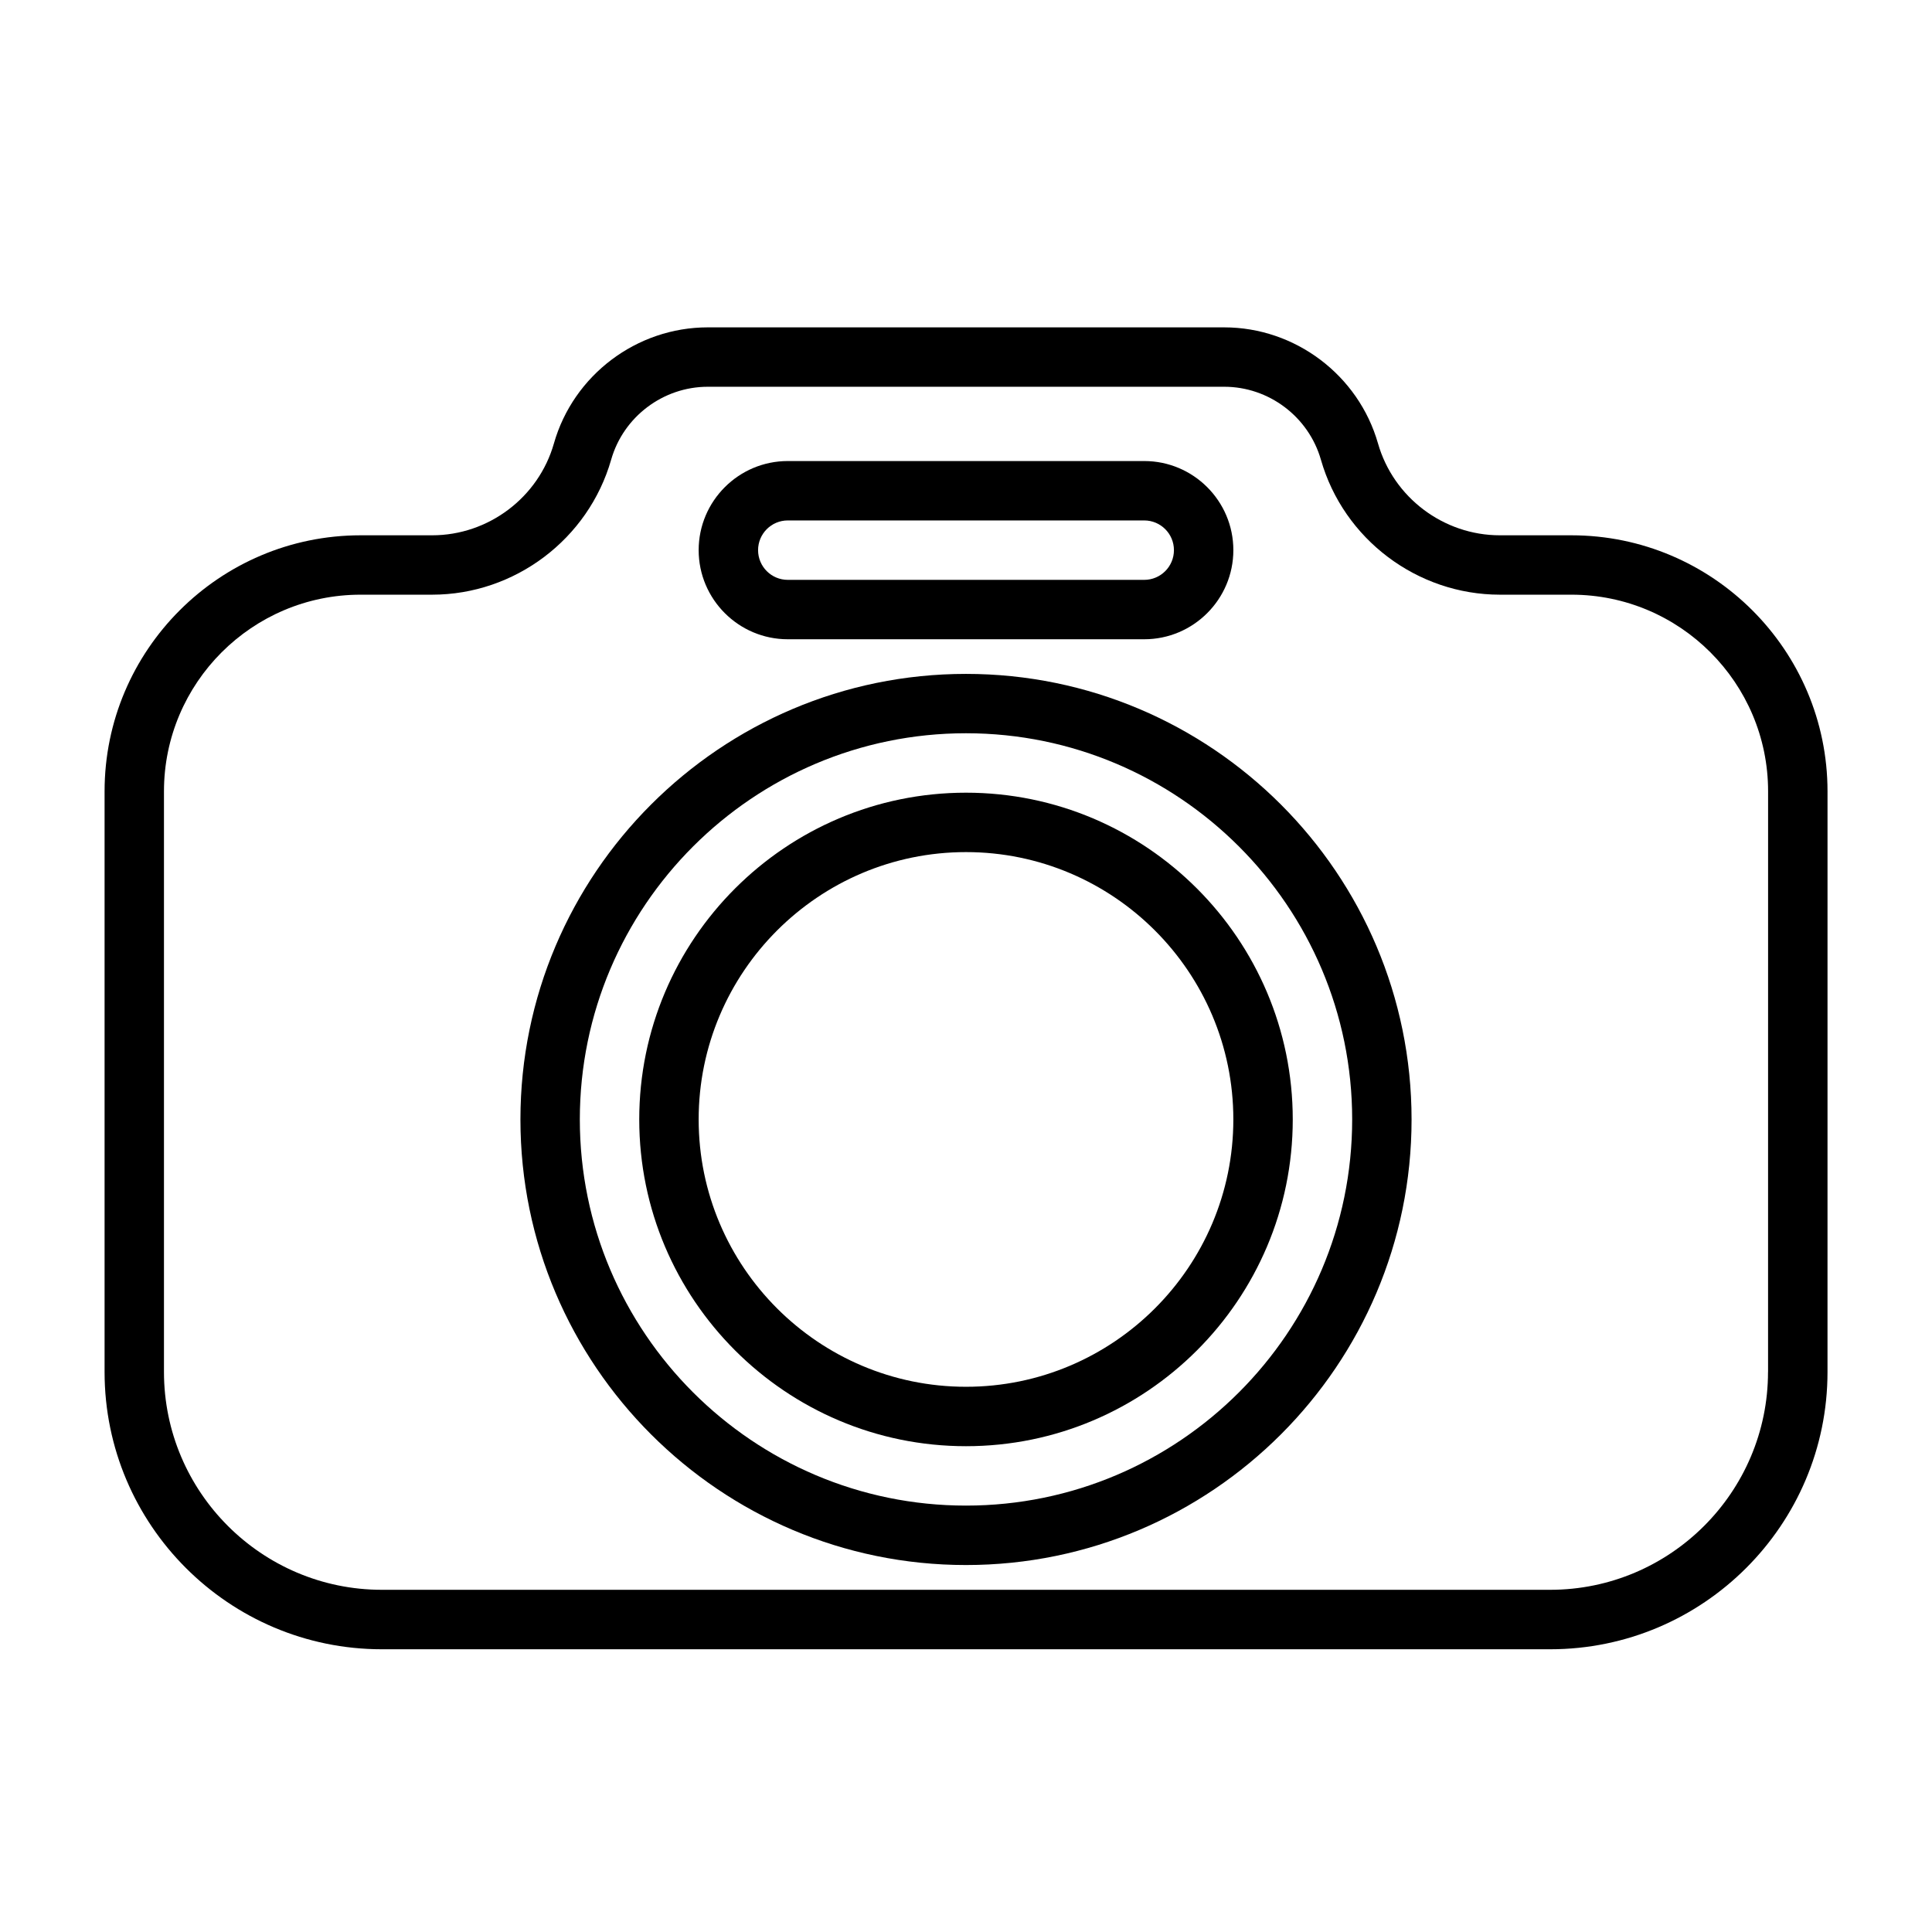 <?xml version="1.0" encoding="UTF-8"?>
<!-- The Best Svg Icon site in the world: iconSvg.co, Visit us! https://iconsvg.co -->
<svg fill="#000000" width="800px" height="800px" version="1.1" viewBox="144 144 512 512" xmlns="http://www.w3.org/2000/svg">
 <g>
  <path d="m560.43 285.86h-18.957c-14.91 0-28.199-10.012-32.293-24.355-5.18-18.105-21.945-30.75-40.762-30.75h-136.86c-18.828 0-35.598 12.641-40.762 30.75-4.074 14.34-17.359 24.355-32.27 24.355h-18.957c-37.406 0-67.855 30.434-67.855 67.855v153.88c0 40.508 32.953 73.477 73.477 73.477h309.64c40.508 0 73.477-32.953 73.477-73.477l0.004-153.88c-0.016-37.422-30.449-67.855-67.875-67.855zm52.113 221.72c0 31.82-25.898 57.734-57.734 57.734h-309.62c-31.82 0-57.734-25.898-57.734-57.734v-153.87c0-28.734 23.379-52.113 52.113-52.113h18.957c21.914 0 41.406-14.719 47.438-35.77 3.242-11.383 13.777-19.332 25.617-19.332h136.86c11.824 0 22.355 7.949 25.617 19.332 6.016 21.066 25.52 35.77 47.438 35.77h18.957c28.734 0 52.113 23.379 52.113 52.113l-0.008 153.87z"/>
  <path d="m352.77 313.41h94.465c13.02 0 23.617-10.598 23.617-23.617 0-13.02-10.598-23.613-23.617-23.613h-94.465c-13.02 0-23.617 10.598-23.617 23.617 0 13.016 10.598 23.613 23.617 23.613zm0-31.488h94.465c4.344 0 7.871 3.527 7.871 7.871 0 4.348-3.527 7.875-7.871 7.875h-94.465c-4.344 0-7.871-3.527-7.871-7.871 0-4.348 3.527-7.875 7.871-7.875z"/>
  <path d="m400 322.59c-65.117 0-118.08 52.965-118.08 118.08 0 65.117 52.965 118.08 118.08 118.08s118.08-52.965 118.08-118.08c-0.004-65.121-52.965-118.08-118.08-118.08zm0 220.41c-56.426 0-102.34-45.91-102.34-102.34 0-56.426 45.91-102.34 102.34-102.34s102.34 45.91 102.34 102.34c0 56.43-45.91 102.34-102.34 102.34z"/>
  <path d="m400 354.07c-47.75 0-86.594 38.84-86.594 86.594 0 47.75 38.84 86.594 86.594 86.594 47.75 0 86.594-38.84 86.594-86.594-0.004-47.754-38.844-86.594-86.594-86.594zm0 157.44c-39.062 0-70.848-31.789-70.848-70.848 0-39.062 31.789-70.848 70.848-70.848 39.062 0 70.848 31.789 70.848 70.848 0 39.062-31.789 70.848-70.848 70.848z"/>
 </g>
</svg>